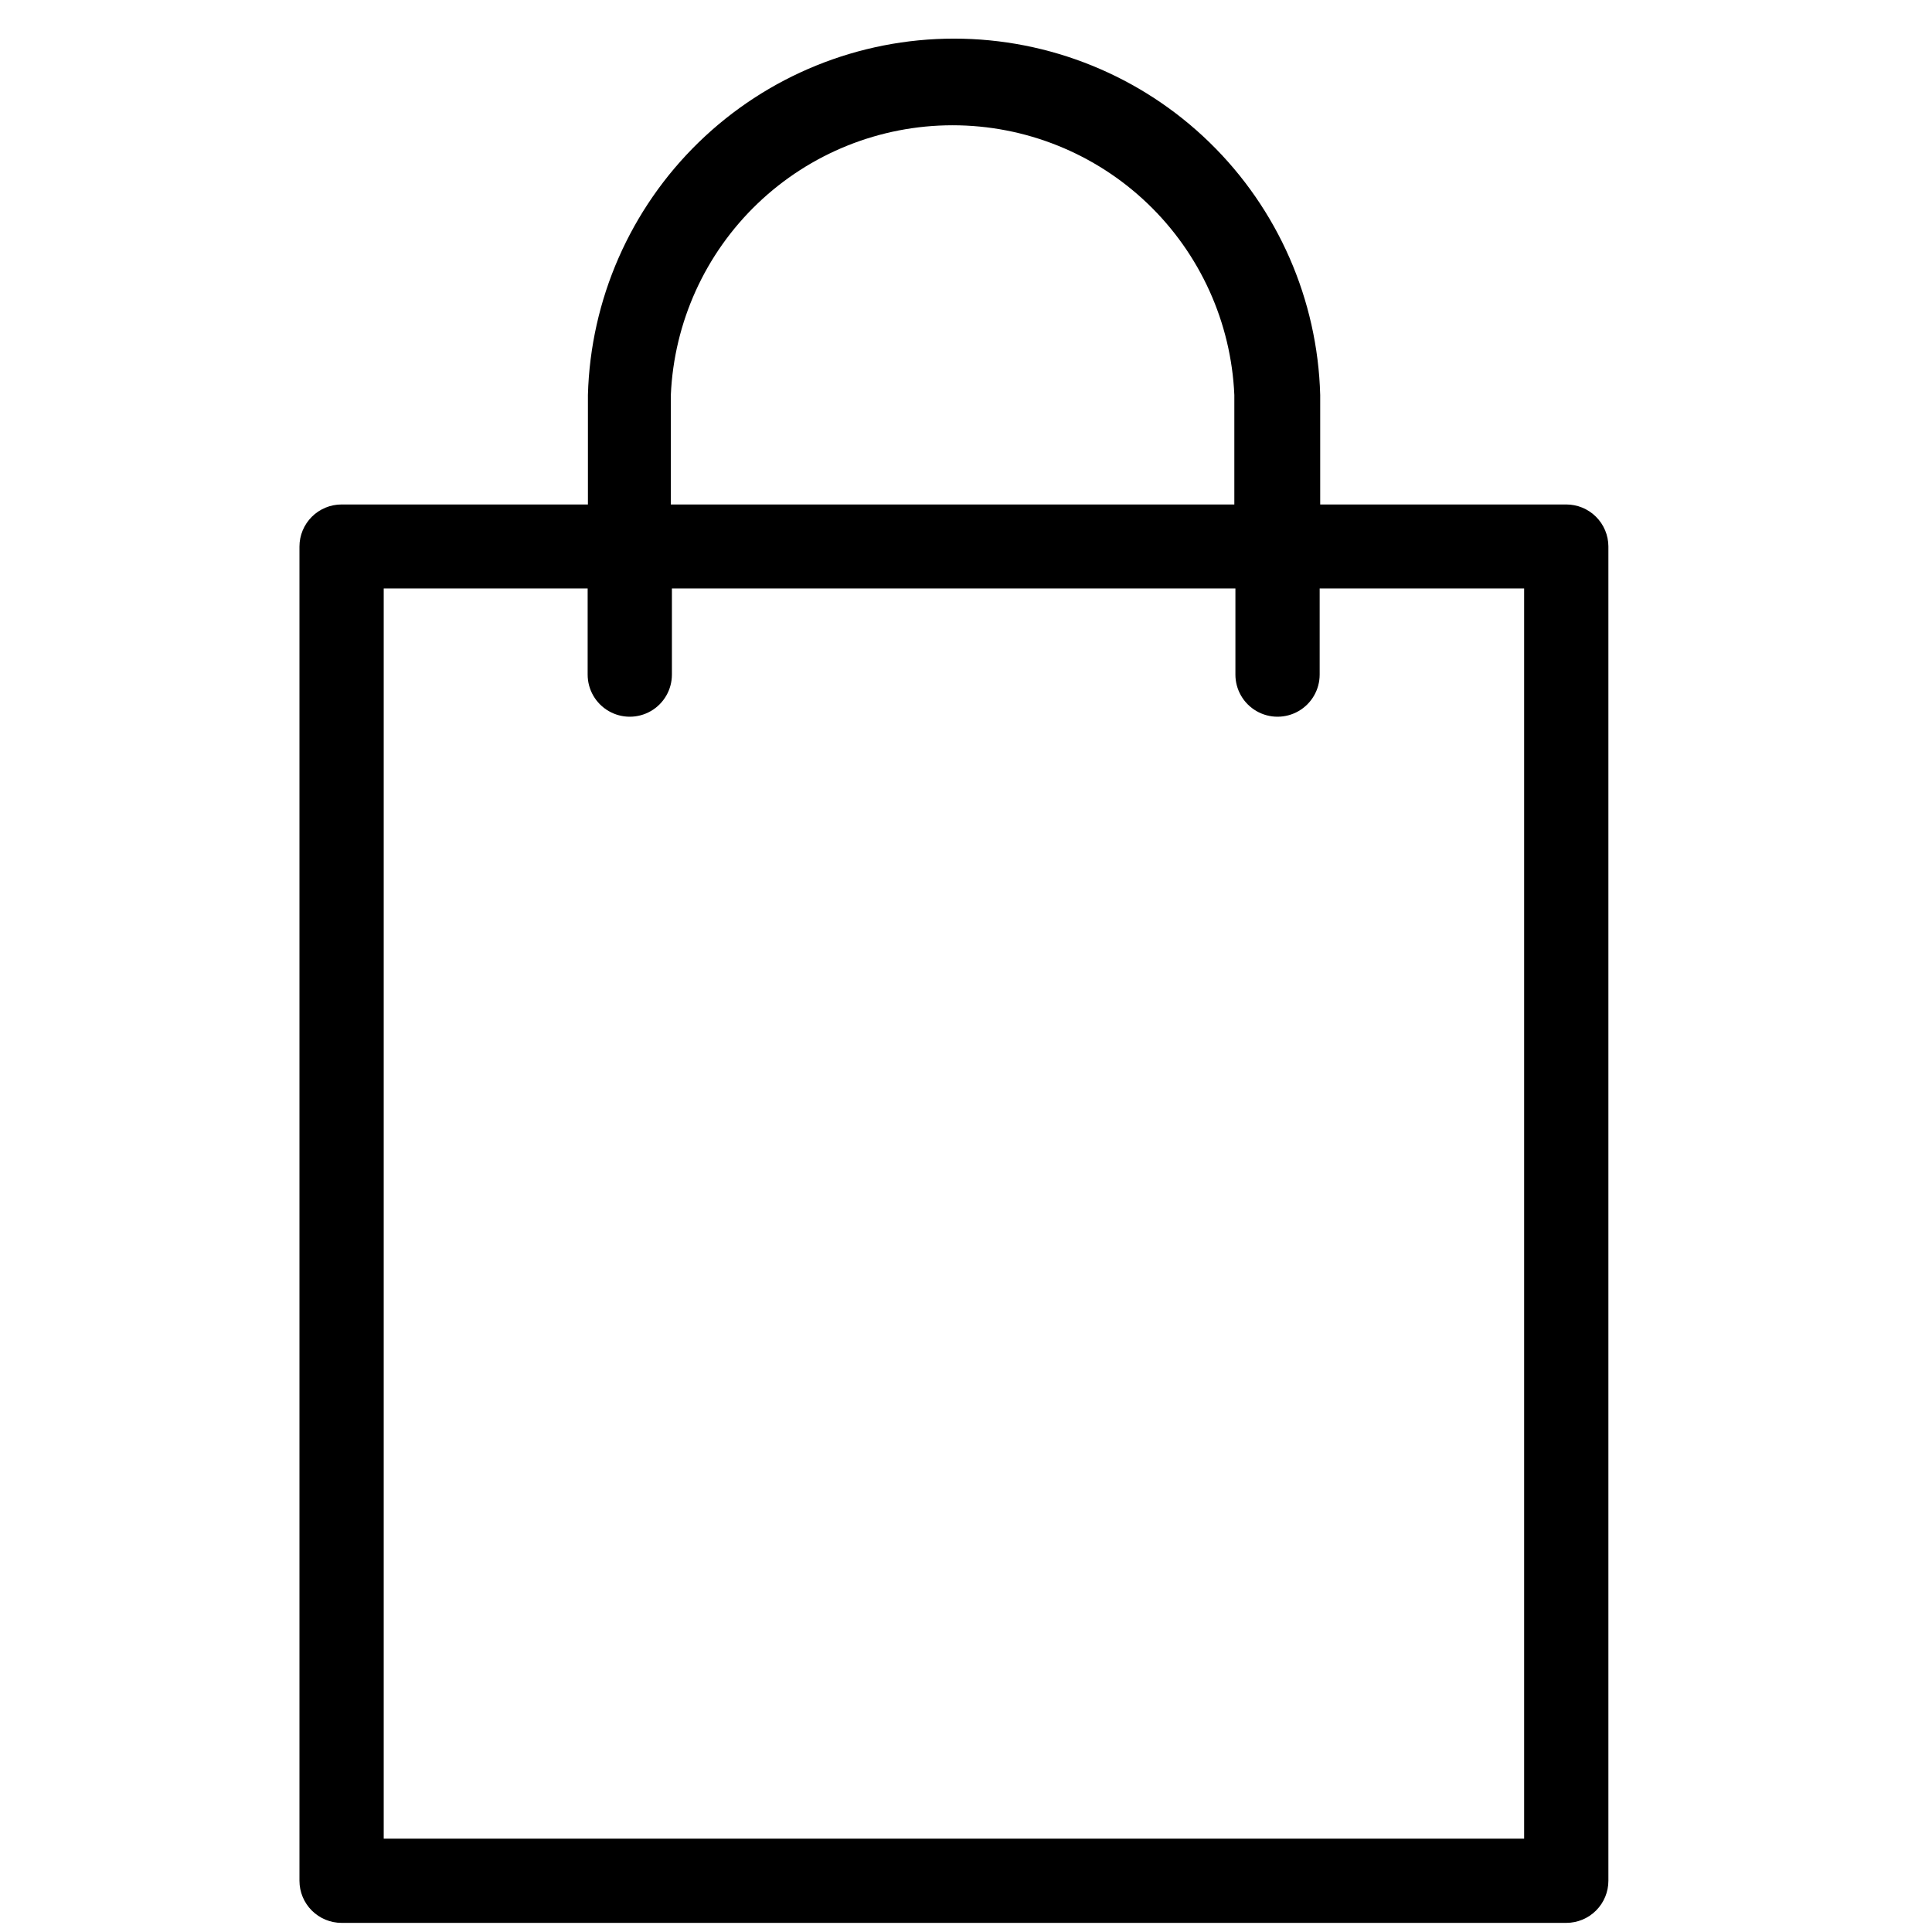 <svg id="Layer_1" data-name="Layer 1" xmlns="http://www.w3.org/2000/svg" xmlns:xlink="http://www.w3.org/1999/xlink" viewBox="0 0 72 72"><defs><style>.cls-1,.cls-10,.cls-12,.cls-17,.cls-18,.cls-2,.cls-28,.cls-29,.cls-3,.cls-4,.cls-45,.cls-47,.cls-5,.cls-6,.cls-7,.cls-8,.cls-9{fill:none;}.cls-1,.cls-12,.cls-17,.cls-18,.cls-2,.cls-28,.cls-29,.cls-5,.cls-7{stroke:#020202;}.cls-1,.cls-10,.cls-12,.cls-17,.cls-18,.cls-2,.cls-28,.cls-29,.cls-3,.cls-45,.cls-47,.cls-5,.cls-7,.cls-8,.cls-9{stroke-miterlimit:10;}.cls-1,.cls-12,.cls-7{stroke-width:1.08px;}.cls-1,.cls-10,.cls-2,.cls-4,.cls-5,.cls-8{clip-rule:evenodd;}.cls-17,.cls-18,.cls-2{stroke-width:0.38px;}.cls-10,.cls-3,.cls-45,.cls-47,.cls-8,.cls-9{stroke:#231f20;}.cls-10,.cls-3,.cls-47{stroke-width:0.5px;}.cls-18,.cls-29,.cls-3,.cls-7,.cls-9{fill-rule:evenodd;}.cls-28,.cls-29,.cls-5{stroke-width:0.24px;}.cls-45,.cls-8,.cls-9{stroke-width:1.11px;}.cls-11{clip-path:url(#clip-path);}.cls-13{clip-path:url(#clip-path-2);}.cls-14{clip-path:url(#clip-path-4);}.cls-15{clip-path:url(#clip-path-5);}.cls-16{clip-path:url(#clip-path-6);}.cls-19{clip-path:url(#clip-path-7);}.cls-20{clip-path:url(#clip-path-8);}.cls-21{clip-path:url(#clip-path-9);}.cls-22{clip-path:url(#clip-path-10);}.cls-23{clip-path:url(#clip-path-11);}.cls-24{clip-path:url(#clip-path-12);}.cls-25{clip-path:url(#clip-path-13);}.cls-26{clip-path:url(#clip-path-14);}.cls-27{clip-path:url(#clip-path-15);}.cls-30{clip-path:url(#clip-path-16);}.cls-31{clip-path:url(#clip-path-17);}.cls-32{clip-path:url(#clip-path-18);}.cls-33{clip-path:url(#clip-path-19);}.cls-34{clip-path:url(#clip-path-20);}.cls-35{clip-path:url(#clip-path-21);}.cls-36{clip-path:url(#clip-path-22);}.cls-37{clip-path:url(#clip-path-23);}.cls-38{clip-path:url(#clip-path-24);}.cls-39{clip-path:url(#clip-path-25);}.cls-40{clip-path:url(#clip-path-26);}.cls-41{clip-path:url(#clip-path-27);}.cls-42{clip-path:url(#clip-path-28);}.cls-43{clip-path:url(#clip-path-29);}.cls-44{clip-path:url(#clip-path-30);}.cls-46{clip-path:url(#clip-path-45);}</style><clipPath id="clip-path"><path class="cls-1" d="M49.91-142.25a0.63,0.63,0,0,0-.89,0,0.64,0.64,0,0,0,0,.89,5.17,5.17,0,0,1,1.83,3.85c0,3.17-3.17,5.74-7.08,5.74-3.64,0-6.73-2.31-7-5.24a0.63,0.63,0,0,0-.63-0.57,0.63,0.63,0,0,0-.63.57c-0.31,2.94-3.41,5.24-7,5.24-3.9,0-7.08-2.58-7.08-5.74a5.17,5.17,0,0,1,1.83-3.85,0.63,0.63,0,0,0,0-.89,0.63,0.63,0,0,0-.89,0,6.42,6.42,0,0,0-2.25,4.79c0,3.87,3.74,7,8.34,7a8.44,8.44,0,0,0,7.68-4.25,8.44,8.44,0,0,0,7.67,4.25c4.6,0,8.34-3.15,8.34-7A6.41,6.41,0,0,0,49.91-142.25Z"/></clipPath><clipPath id="clip-path-2"><path class="cls-1" d="M36.14-116.32c-17.67,0-32-12.61-32-28.11A25.23,25.23,0,0,1,7.8-157.5a14.89,14.89,0,0,0,14.72,12.74,14.88,14.88,0,0,0,13.63-8.94,14.88,14.88,0,0,0,13.63,8.94A14.9,14.9,0,0,0,64.5-157.5a25.23,25.23,0,0,1,3.69,13.07C68.18-128.93,53.81-116.32,36.14-116.32ZM2.67-165.05A12,12,0,0,1,7-173.27a12.07,12.07,0,0,1,16.84,1.32,35.51,35.51,0,0,0-5.54,2.49,6.27,6.27,0,0,0-8.3-.22,6.32,6.32,0,0,0-1.24,8.26,28.78,28.78,0,0,0-3.3,5.18A12,12,0,0,1,2.67-165.05Zm6.12-.25a5.22,5.22,0,0,1,1.85-3.55,5.21,5.21,0,0,1,6.64,0,32.31,32.31,0,0,0-7.85,6.59A5.18,5.18,0,0,1,8.79-165.3Zm47.75,9.61h3.34s0.41,2.83-2.8,4.79C57.08-150.9,58.92-154.88,56.54-155.69ZM62-161a0.52,0.52,0,0,0,.15.22l0.06,0c0.27,0.33.53,0.67,0.78,1H9.26c5.71-7.73,15.63-12.85,26.88-12.85C46.78-172.54,56.21-168,62-161Zm-7.14-8a5.19,5.19,0,0,1,2.75-1.1,5.17,5.17,0,0,1,3.81,1.19,5.25,5.25,0,0,1,1.28,6.43A32.44,32.44,0,0,0,54.9-169Zm10.24-4.32a12.16,12.16,0,0,1,1.66,16.9,28.91,28.91,0,0,0-3.33-5.17,6.32,6.32,0,0,0-1.32-8.13,6.22,6.22,0,0,0-4.59-1.44,6.25,6.25,0,0,0-3.65,1.6A35.33,35.33,0,0,0,48.35-172,12.07,12.07,0,0,1,65.15-173.27Zm2.74,18.09a13.76,13.76,0,0,0-1.72-19.32,13.66,13.66,0,0,0-19.26,1.73,0.79,0.79,0,0,0-.15.27A37.43,37.43,0,0,0,36.14-174a37.39,37.39,0,0,0-10.79,1.58,0.77,0.77,0,0,0-.16-0.32A13.66,13.66,0,0,0,5.94-174.5a13.65,13.65,0,0,0-4.85,9.3,13.66,13.66,0,0,0,3.13,10,0.77,0.77,0,0,0,.57.28,26.43,26.43,0,0,0-2.17,10.46c0,16.32,15,29.6,33.53,29.6s33.53-13.28,33.53-29.6a26.42,26.42,0,0,0-2.18-10.49A0.72,0.72,0,0,0,67.89-155.18Z"/></clipPath><clipPath id="clip-path-4"><path class="cls-1" d="M36.14-116.32c-17.67,0-32-12.61-32-28.11A25.23,25.23,0,0,1,7.8-157.5a14.89,14.89,0,0,0,14.72,12.74,14.88,14.88,0,0,0,13.63-8.94,14.88,14.88,0,0,0,13.63,8.94A14.9,14.9,0,0,0,64.5-157.5a25.23,25.23,0,0,1,3.69,13.07C68.18-128.93,53.81-116.32,36.14-116.32ZM2.67-165.05A12,12,0,0,1,7-173.27a12.07,12.07,0,0,1,16.84,1.32,35.51,35.51,0,0,0-5.54,2.49,6.27,6.27,0,0,0-8.3-.22,6.32,6.32,0,0,0-1.24,8.26,28.78,28.78,0,0,0-3.3,5.18A12,12,0,0,1,2.67-165.05Zm6.12-.25a5.22,5.22,0,0,1,1.85-3.55,5.21,5.21,0,0,1,6.64,0,32.31,32.31,0,0,0-7.85,6.59A5.18,5.18,0,0,1,8.79-165.3Zm47.75,9.61h3.34s0.41,2.83-2.8,4.79C57.08-150.9,58.92-154.88,56.54-155.69ZM62-161a0.52,0.52,0,0,0,.15.22l0.06,0c0.27,0.33.53,0.67,0.78,1H9.26c5.71-7.73,15.63-12.85,26.88-12.85C46.78-172.54,56.21-168,62-161Zm-7.14-8a5.19,5.19,0,0,1,2.75-1.1,5.17,5.17,0,0,1,3.81,1.19,5.25,5.25,0,0,1,1.28,6.43A32.44,32.44,0,0,0,54.9-169Zm10.24-4.32a12.16,12.16,0,0,1,1.66,16.9,28.91,28.91,0,0,0-3.33-5.17,6.32,6.32,0,0,0-1.32-8.13,6.22,6.22,0,0,0-4.59-1.44,6.25,6.25,0,0,0-3.65,1.6A35.31,35.31,0,0,0,48.35-172,12.07,12.07,0,0,1,65.15-173.27Zm2.74,18.09a13.76,13.76,0,0,0-1.72-19.32,13.66,13.66,0,0,0-19.26,1.73,0.79,0.79,0,0,0-.15.27A37.43,37.43,0,0,0,36.14-174a37.39,37.39,0,0,0-10.79,1.58,0.77,0.77,0,0,0-.16-0.32A13.66,13.66,0,0,0,5.94-174.5a13.65,13.65,0,0,0-4.85,9.3,13.66,13.66,0,0,0,3.13,10,0.77,0.77,0,0,0,.57.28,26.43,26.43,0,0,0-2.17,10.46c0,16.32,15,29.6,33.53,29.6s33.53-13.28,33.53-29.6a26.42,26.42,0,0,0-2.18-10.49A0.72,0.72,0,0,0,67.89-155.18Z"/></clipPath><clipPath id="clip-path-5"><path class="cls-4" d="M144.15-181.09h-34.3v8.43L95.91-116.92,127-110.26l31.09-6.66-13.94-55.74v-8.43Zm-2.18,9.8,13.12,52.5-28.09,6-28.09-6L112-171.29H142Zm-29.67-2.45v-4.9h29.4v4.9H112.3Z"/></clipPath><clipPath id="clip-path-6"><path class="cls-2" d="M245.84-153.39l-6.58-3.14a0.86,0.86,0,0,0-.84.08,0.91,0.91,0,0,0-.38.69v39.1H198.09v-39.18a0.81,0.81,0,0,0-.38-0.69,1.06,1.06,0,0,0-.84-0.08l-6.58,3.14-5.51-11.86L197-175.51l10.79-.46a10.51,10.51,0,0,0,10.48,9.64A10.56,10.56,0,0,0,228.77-176l10.48,0.46,12.24,10.18ZM253-166.24L240-177a1.18,1.18,0,0,0-.53-0.23l-11.25-.53h-0.38a0.85,0.85,0,0,0-.84.84,8.88,8.88,0,0,1-8.88,8.88,8.82,8.82,0,0,1-8.8-8.88,0.85,0.85,0,0,0-.84-0.84,0.47,0.47,0,0,0-.31.08,1.68,1.68,0,0,0-.31-0.08l-11.25.53a0.81,0.81,0,0,0-.53.23l-12.93,10.71a0.84,0.84,0,0,0-.23,1l6.12,13.32a0.68,0.68,0,0,0,.46.46,0.84,0.84,0,0,0,.61,0l6.2-3v38.57a0.85,0.85,0,0,0,.84.84H238.8a0.85,0.85,0,0,0,.84-0.84v-38.57l6.2,3a0.84,0.84,0,0,0,.61,0,0.68,0.68,0,0,0,.46-0.46L253-165.25A0.65,0.65,0,0,0,253-166.24Z"/></clipPath><clipPath id="clip-path-7"><path class="cls-4" d="M331.56-154.71l-1.69-1.69v0l-0.77-.8a1.22,1.22,0,0,0-.9-0.38,1.25,1.25,0,0,0-1.25,1.25L328.2-128l-12.28,14.74H302.08L289.8-128l1.26-28.23a1.27,1.27,0,0,0-1.24-1.34,1.25,1.25,0,0,0-.9.38l-2.47,2.47-9.24-9.24,14.48-14.48h5.76l0.11,0.65a11.53,11.53,0,0,0,3.27,6.26,11.57,11.57,0,0,0,8.17,3.37,11.55,11.55,0,0,0,8.17-3.37,11.57,11.57,0,0,0,3.27-6.26l0.11-.65h5.76l14.48,14.48Zm12.25-9.24a1.27,1.27,0,0,0-.36-0.88l-15.71-15.71a1.26,1.26,0,0,0-.91-0.39h-7.47a1.25,1.25,0,0,0-1.25,1.24,9.16,9.16,0,0,1-9.11,9,9.17,9.17,0,0,1-9.12-8.86v-0.19a1.25,1.25,0,0,0-1.25-1.24h-7.47a1.25,1.25,0,0,0-.9.38l-15.73,15.73a1.23,1.23,0,0,0-.35.87,1.23,1.23,0,0,0,.37.88L285.65-152a1.29,1.29,0,0,0,1.48.13l1.26-.76-1.11,25a1.27,1.27,0,0,0,.33.92l12.93,15.52a1.23,1.23,0,0,0,1,.45h15a1.24,1.24,0,0,0,1-.45l12.9-15.48a1.29,1.29,0,0,0,.36-0.88l-1.12-25,1.26,0.76a1.26,1.26,0,0,0,1.5-.15l11.07-11.07A1.25,1.25,0,0,0,343.81-163.95Z"/></clipPath><clipPath id="clip-path-8"><path class="cls-4" d="M247.43-22.39H189.59V-71.75h57.84v49.36ZM219-87.55l10.68,13H207.51Zm14.37,13L220.13-90.65l-2.18,0L203.7-74.59H188.16l-1.43,1.42V-21l1.43,1.42h60.7L250.29-21v-52.2l-1.43-1.42H233.35Z"/></clipPath><clipPath id="clip-path-9"><path class="cls-4" d="M197.68-63.72h41.65v33.3H197.68v-33.3Zm-2.86-1.42V-29l1.43,1.42h44.51L242.2-29V-65.14l-1.43-1.42H196.26Z"/></clipPath><clipPath id="clip-path-10"><path class="cls-4" d="M62.57-49c-1.53,1.84-4,2.66-8.11,2.66-5.09,0-8.49-1.53-10.11-4.53-2.37-4.4-3.09-8.2-1.91-10.15s6.74-2.77,11.46-2.77c4.47,0,9.67.8,10.79,3S64-50.83,62.57-49ZM26.65-50.91c-1.62,3-5,4.53-10.11,4.53-4.08,0-6.58-.82-8.11-2.66s-3.28-9.39-2.1-11.74,6.31-3.05,10.79-3.05c4.71,0,10.31.87,11.45,2.77S29-55.32,26.65-50.91ZM70.17-64.74c-0.23-.09-5.9-2.37-16.08-2.37a40.23,40.23,0,0,0-11.4,1.47,26,26,0,0,1-7.2,1.05,26,26,0,0,1-7.2-1.05,40.23,40.23,0,0,0-11.4-1.47C6.71-67.12,1.05-64.84.82-64.74a0.82,0.82,0,0,0-.53.68L0-60.16a0.82,0.82,0,0,0,.58.8,2.35,2.35,0,0,1,.9.52c0.05,0.14.15,0.57,0.29,1.19A55,55,0,0,0,4.13-49.5c1.21,2.85,2.5,4.07,5.5,5.23a21.87,21.87,0,0,0,7.23,1.12,19.9,19.9,0,0,0,7-1.16c5.17-2,6.41-5,8-8.83,0.23-.56.43-1.08,0.6-1.54,1.1-2.81,1.3-3.17,3-3.17s1.94,0.36,3,3.17c0.18,0.46.38,1,.61,1.53,1.57,3.83,2.8,6.84,8,8.84a19.94,19.94,0,0,0,7,1.16,21.93,21.93,0,0,0,7.23-1.12,8.26,8.26,0,0,0,5.5-5.23,55.27,55.27,0,0,0,2.36-8.12c0.15-.63.25-1.07,0.29-1.2a2.35,2.35,0,0,1,.91-0.54,0.82,0.82,0,0,0,.58-0.8l-0.3-3.9A0.83,0.83,0,0,0,70.17-64.74Z"/></clipPath><clipPath id="clip-path-11"><path class="cls-4" d="M93.54-42.51V-46.2H160.7v3.68H93.54Zm0-6a24.5,24.5,0,0,1,1.11-9.25c2.07,1.46,6.18,4.87,6.82,9.25H93.52Zm2.31-12.39c1.33,1.2,3.94,2.69,8.89,3.24a33.68,33.68,0,0,0,3.73.21c7.56,0,11.45-2.79,12.66-3.87h0l1.64-1.38L127-61l-0.1.13a1.14,1.14,0,0,0,.19,1.6,1.14,1.14,0,0,0,.7.24,1.15,1.15,0,0,0,.9-0.44l0.52-.66,2.62,1-0.39.49a1.14,1.14,0,0,0,.19,1.61,1.14,1.14,0,0,0,.71.25,1.14,1.14,0,0,0,.9-0.43l0.82-1,2,0.8L136-57.2a1.14,1.14,0,0,0,.3,1.59,1.13,1.13,0,0,0,.64.2,1.15,1.15,0,0,0,.94-0.5l0.44-.64,4,1.58a0.43,0.43,0,0,1-.07.11c-0.2.25-1.53,1.46-8.36,0.33-8.11-1.34-13.28.59-16.2,6.07H103.75c-0.66-5.85-6.16-10-8.31-11.48C95.57-60.29,95.71-60.6,95.83-60.87Zm26.41-5.87,6.4,3.7-0.13.17L123-65a1.15,1.15,0,0,0-1.15.19l-0.19.16A2.67,2.67,0,0,1,122.24-66.74Zm38.45,18.26H120.34c1.85-2.77,5.27-5.13,13.18-3.81,5.74,1,9.18.57,10.54-1.18a2.74,2.74,0,0,0,.57-1.53l10.31,2C159.71-51.58,160.56-49.42,160.69-48.48Zm-5.15-6.73-0.11,0-13.11-2.52L140-59.09l0.29-.43a1.14,1.14,0,0,0-.3-1.59,1.14,1.14,0,0,0-1.58.3l-0.39.57-1.62-.94,0.44-.56a1.14,1.14,0,0,0-.19-1.61,1.14,1.14,0,0,0-1.6.19l-0.65.82-2.37-1.37,0.27-.35a1.14,1.14,0,0,0-.19-1.6,1.14,1.14,0,0,0-1.6.19l-0.47.6L122.92-69a1.13,1.13,0,0,0-.71-0.14,3.07,3.07,0,0,0-2,1.29c-0.82,1.13-1.07,2.8-.73,5-1.06.89-4.43,3.18-11,3.18a32.14,32.14,0,0,1-3.48-.2c-6.92-.77-8.32-3.49-8.32-3.49a1.13,1.13,0,0,0-1-.69,1.14,1.14,0,0,0-1.06.55,27.64,27.64,0,0,0-3.37,15.4v6.76a1.14,1.14,0,0,0,1.14,1.14h69.44A1.14,1.14,0,0,0,163-41.38v-6.36C163.07-48.58,163.15-52.95,155.54-55.21Z"/></clipPath><clipPath id="clip-path-12"><path class="cls-4" d="M320.24-50.51h-34V-71.7h34v21.2h0Zm1.93-23.12H284.28v25h37.89v-25Z"/></clipPath><clipPath id="clip-path-13"><path class="cls-4" d="M281.07-75.08a1.77,1.77,0,0,1,1.76-1.76h40.79a1.77,1.77,0,0,1,1.76,1.76v27.94a1.77,1.77,0,0,1-1.76,1.76H282.19a1.12,1.12,0,0,1-1.12-1.12V-75.08Zm1.12,31.63h41.43a3.69,3.69,0,0,0,3.69-3.69V-75.08a3.69,3.69,0,0,0-3.69-3.69H282.83a3.69,3.69,0,0,0-3.69,3.69v28.58A3,3,0,0,0,282.19-43.44Z"/></clipPath><clipPath id="clip-path-14"><path class="cls-4" d="M331-33.61a1.3,1.3,0,0,1-1.23.82H276.65a1.3,1.3,0,0,1-1.23-.82,1.3,1.3,0,0,1,.29-1.45l4.7-4.7a1.33,1.33,0,0,1,.94-0.39h43.74a1.34,1.34,0,0,1,.95.39l4.7,4.7A1.29,1.29,0,0,1,331-33.61Zm1.07-2.82-4.7-4.7a3.23,3.23,0,0,0-2.31-1H281.35a3.27,3.27,0,0,0-2.31,1l-4.7,4.7a3.21,3.21,0,0,0-.71,3.56,3.21,3.21,0,0,0,3,2H329.8a3.21,3.21,0,0,0,3-2A3.21,3.21,0,0,0,332.1-36.42Z"/></clipPath><clipPath id="clip-path-15"><path class="cls-5" d="M343-55.52h-11.1v-1.23a0.62,0.62,0,0,1,.62-0.62h9.87a0.62,0.62,0,0,1,.62.62v1.23Zm0,16.65h-11.1V-54.29H343v15.42Zm0,2.47a0.62,0.62,0,0,1-.62.62H332.5a0.62,0.62,0,0,1-.62-0.62v-1.23H343v1.23ZM342.37-58.6H332.5a1.85,1.85,0,0,0-1.85,1.85V-36.4a1.85,1.85,0,0,0,1.85,1.85h9.87a1.85,1.85,0,0,0,1.85-1.85V-56.75A1.85,1.85,0,0,0,342.37-58.6Z"/></clipPath><clipPath id="clip-path-16"><path class="cls-4" d="M56.8,68.52H14.3V21.93h7.6v3.21a1.57,1.57,0,0,0,3.14,0V21.93h21v3.21a1.57,1.57,0,1,0,3.14,0V21.93H56.8V68.52ZM25,14.72a10.51,10.51,0,0,1,21,0V18.8H25V14.72ZM58.37,18.8H49.2V14.72a13.65,13.65,0,0,0-27.29,0V18.8H12.73a1.57,1.57,0,0,0-1.57,1.57V70.09a1.57,1.57,0,0,0,1.57,1.57H58.37a1.57,1.57,0,0,0,1.57-1.57V20.36A1.57,1.57,0,0,0,58.37,18.8Z"/></clipPath><clipPath id="clip-path-17"><rect class="cls-6" x="-647.81" y="-600.86" width="1466.64" height="903.41"/></clipPath><clipPath id="clip-path-18"><path class="cls-4" d="M111.21,36.45l2.59,31a1.48,1.48,0,0,0,1.47,1.35h24a1.48,1.48,0,0,0,1.46-1.35l2.59-31H111.21Zm28.06,35.3h-24a4.43,4.43,0,0,1-4.39-4l-2.72-32.6a1.48,1.48,0,0,1,1.46-1.6h35.3a1.48,1.48,0,0,1,1.46,1.6l-2.72,32.6A4.43,4.43,0,0,1,139.26,71.75Z"/></clipPath><clipPath id="clip-path-19"><path class="cls-4" d="M136.09,65.87H112.55a1.47,1.47,0,1,1,0-2.94h23.53A1.47,1.47,0,1,1,136.09,65.87Z"/></clipPath><clipPath id="clip-path-20"><path class="cls-4" d="M112.55,36.45a1.47,1.47,0,0,1-1.46-1.31l-1.47-13.24a1.48,1.48,0,0,1,.05-0.57L112.61,11A1.47,1.47,0,0,1,113.89,10a1.42,1.42,0,0,1,1.45.81l4.6,9.26a1.53,1.53,0,0,1,.15.52l1.29,14.28a1.47,1.47,0,1,1-2.93.26l-1.27-14-2.78-5.61-1.82,6.37,1.44,13a1.48,1.48,0,0,1-1.3,1.62h-0.17Z"/></clipPath><clipPath id="clip-path-21"><path class="cls-4" d="M130.2,36.45A1.47,1.47,0,0,1,128.73,35V5.56a1.47,1.47,0,1,0-2.94,0V35a1.47,1.47,0,0,1-2.94,0V5.56a4.41,4.41,0,1,1,8.83,0V35A1.47,1.47,0,0,1,130.2,36.45Z"/></clipPath><clipPath id="clip-path-22"><path class="cls-4" d="M130.2,12.92h-5.88a1.47,1.47,0,1,1,0-2.94h5.88A1.47,1.47,0,1,1,130.2,12.92Z"/></clipPath><clipPath id="clip-path-23"><path class="cls-4" d="M142,36.45A1.47,1.47,0,0,1,140.5,35V10h-2.94V35a1.47,1.47,0,0,1-2.94,0V8.5A1.47,1.47,0,0,1,136.09,7H142a1.47,1.47,0,0,1,1.47,1.47V35A1.47,1.47,0,0,1,142,36.45Z"/></clipPath><clipPath id="clip-path-24"><path class="cls-4" d="M142,21.74h-5.88a1.47,1.47,0,1,1,0-2.94H142A1.47,1.47,0,1,1,142,21.74Z"/></clipPath><clipPath id="clip-path-25"><path class="cls-4" d="M139,10a1.47,1.47,0,0,1-1.47-1.47V2.62a1.47,1.47,0,0,1,2.94,0V8.5A1.47,1.47,0,0,1,139,10Z"/></clipPath><clipPath id="clip-path-26"><path class="cls-4" d="M114,12.92a1.47,1.47,0,0,1-1.46-1.31l-0.33-2.94a1.47,1.47,0,0,1,2.93-.32l0.33,2.94a1.47,1.47,0,0,1-1.3,1.62H114Z"/></clipPath><clipPath id="clip-path-27"><path class="cls-4" d="M230.69,39.48V35.71a1.51,1.51,0,0,0-3,0v3.78a9.82,9.82,0,0,1-19.64,0V35.71a1.51,1.51,0,0,0-3,0v3.78A12.84,12.84,0,0,0,230.69,39.48Zm-34,27.94V29.66H239V67.43H196.7Zm25.68-44.56a3.78,3.78,0,1,1,3.78,3.78A3.74,3.74,0,0,1,222.38,22.87ZM239,26.64h-7.17A6.54,6.54,0,0,0,233,22.87a6.8,6.8,0,1,0-13.59,0,7.15,7.15,0,0,0,1.13,3.78H208.64L231.75,3.53a1.46,1.46,0,0,0,0-2.12,1.46,1.46,0,0,0-2.12,0L204.41,26.64h-7.7a3,3,0,0,0-3,3V67.43a3,3,0,0,0,3,3H239a3,3,0,0,0,3-3V29.66A3,3,0,0,0,239,26.64ZM209.54,4a3.74,3.74,0,0,0-3.78,3.78,3.78,3.78,0,0,0,7.55,0A3.74,3.74,0,0,0,209.54,4Zm0,10.57a6.8,6.8,0,1,1,6.8-6.8A6.77,6.77,0,0,1,209.54,14.56Z"/></clipPath><clipPath id="clip-path-28"><path class="cls-4" d="M342.3,39.13a18.09,18.09,0,0,1-2.38,9.51,1.08,1.08,0,0,0-.11.89,1.13,1.13,0,0,0,.58.68,3.26,3.26,0,0,1-1.31,6.22,3.2,3.2,0,0,1-3-2.07,1.09,1.09,0,0,0-.64-0.63,1.14,1.14,0,0,0-.9.07,21.6,21.6,0,0,1-9.37,2.62H292.81A17.67,17.67,0,0,1,283.39,54a1.07,1.07,0,0,0-1.54.48,3.23,3.23,0,1,1-4.11-4.36,1.1,1.1,0,0,0,.62-0.64,1.07,1.07,0,0,0-.08-0.89,22.34,22.34,0,0,1-2.59-9.47V32.48A18.2,18.2,0,0,1,278.07,23a1.09,1.09,0,0,0,.11-0.89,1.07,1.07,0,0,0-.58-0.67,3.26,3.26,0,0,1,1.32-6.22,3.2,3.2,0,0,1,3,2.07,1.07,1.07,0,0,0,1.53.55,21.72,21.72,0,0,1,9.38-2.62h32.38a17.65,17.65,0,0,1,9.41,2.41,1.08,1.08,0,0,0,.88.11,1.09,1.09,0,0,0,.66-0.59,3.23,3.23,0,1,1,4.12,4.36,1.09,1.09,0,0,0-.62.64,1.11,1.11,0,0,0,.07.89,22.19,22.19,0,0,1,2.59,9.47v6.66h0Zm2.15-6.66a24.23,24.23,0,0,0-2.35-9.55,5.4,5.4,0,1,0-7.31-7.73,20.28,20.28,0,0,0-9.6-2.19H292.81a23.64,23.64,0,0,0-9.45,2.38A5.31,5.31,0,0,0,278.92,13a5.43,5.43,0,0,0-3.21,9.77,20.85,20.85,0,0,0-2.16,9.7v6.66a24.22,24.22,0,0,0,2.36,9.55,5.4,5.4,0,1,0,7.32,7.73,20.23,20.23,0,0,0,9.6,2.19H325.2a23.67,23.67,0,0,0,9.45-2.38,5.31,5.31,0,0,0,4.44,2.39,5.43,5.43,0,0,0,3.21-9.77,20.84,20.84,0,0,0,2.16-9.7V32.47Z"/></clipPath><clipPath id="clip-path-29"><path class="cls-4" d="M280.44,43.4h1.24a5.77,5.77,0,0,1-.62,2.07A5.82,5.82,0,0,1,280.44,43.4Zm1.24-15.2h-1.24a5.63,5.63,0,0,1,.62-2.06A5.83,5.83,0,0,1,281.69,28.2Zm-1.64,10.86h2c0,0.82-.07,1.54-0.13,2.17h-1.77C280.13,40.6,280.08,39.88,280.05,39.06Zm2-6.51h-2c0-.82.08-1.54,0.13-2.17H282C282,31,282,31.73,282.08,32.55ZM280,35.81c0-.38,0-0.74,0-1.09h2.13c0,0.35,0,.71,0,1.09s0,0.73,0,1.09H280C280,36.54,280,36.19,280,35.81Zm1.07-11.94c-2.32,0-3.23,3.35-3.23,11.94s0.9,11.94,3.23,11.94,3.22-3.35,3.22-11.94S283.39,23.86,281.07,23.86Z"/></clipPath><clipPath id="clip-path-30"><path class="cls-8" d="M28.79,99.21A23.55,23.55,0,1,1,5.48,122.75,23.41,23.41,0,0,1,28.79,99.21Zm0-3.14a26.68,26.68,0,0,0,0,53.37,26.1,26.1,0,0,0,15.45-5.05L64.69,165l4.37-4.41L48.85,140.11A26.74,26.74,0,0,0,28.79,96.07Z"/></clipPath><clipPath id="clip-path-45"><path class="cls-10" d="M102.84,140.15v1.38h35v-1.37h-35Zm0-10.31v1.38h35v-1.37h-35Zm0-10.31v1.38h35v-1.37h-35Z"/></clipPath></defs><title>icon</title><g class="cls-11"><rect class="cls-12" x="-138.85" y="-500.79" width="1944.89" height="1198"/></g><path class="cls-7" d="M49.91-142.25a0.63,0.63,0,0,0-.89,0,0.64,0.64,0,0,0,0,.89,5.17,5.17,0,0,1,1.83,3.85c0,3.17-3.17,5.74-7.08,5.74-3.64,0-6.73-2.31-7-5.24a0.63,0.63,0,0,0-.63-0.57,0.63,0.63,0,0,0-.63.57c-0.31,2.94-3.41,5.24-7,5.24-3.9,0-7.08-2.58-7.08-5.74a5.17,5.17,0,0,1,1.83-3.85,0.63,0.63,0,0,0,0-.89,0.63,0.63,0,0,0-.89,0,6.42,6.42,0,0,0-2.25,4.79c0,3.87,3.74,7,8.34,7a8.44,8.44,0,0,0,7.68-4.25,8.44,8.44,0,0,0,7.67,4.25c4.6,0,8.34-3.15,8.34-7A6.41,6.41,0,0,0,49.91-142.25Z"/><g class="cls-13"><rect class="cls-12" x="-138.85" y="-500.79" width="1944.89" height="1198"/></g><path class="cls-7" d="M36.14-116.32c-17.67,0-32-12.61-32-28.11A25.23,25.23,0,0,1,7.8-157.5a14.89,14.89,0,0,0,14.72,12.74,14.88,14.88,0,0,0,13.63-8.94,14.88,14.88,0,0,0,13.63,8.94A14.9,14.9,0,0,0,64.5-157.5a25.23,25.23,0,0,1,3.69,13.07C68.18-128.93,53.81-116.32,36.14-116.32ZM2.67-165.05A12,12,0,0,1,7-173.27a12.07,12.07,0,0,1,16.84,1.32,35.51,35.51,0,0,0-5.54,2.49,6.27,6.27,0,0,0-8.3-.22,6.32,6.32,0,0,0-1.24,8.26,28.78,28.78,0,0,0-3.3,5.18A12,12,0,0,1,2.67-165.05Zm6.12-.25a5.22,5.22,0,0,1,1.85-3.55,5.21,5.21,0,0,1,6.64,0,32.31,32.31,0,0,0-7.85,6.59A5.18,5.18,0,0,1,8.79-165.3Zm47.75,9.61h3.34s0.41,2.83-2.8,4.79C57.08-150.9,58.92-154.88,56.54-155.69ZM62-161a0.52,0.52,0,0,0,.15.22l0.06,0c0.27,0.33.53,0.67,0.78,1H9.26c5.71-7.73,15.63-12.85,26.88-12.85C46.78-172.54,56.21-168,62-161Zm-7.14-8a5.19,5.19,0,0,1,2.75-1.1,5.17,5.17,0,0,1,3.81,1.19,5.25,5.25,0,0,1,1.28,6.43A32.44,32.44,0,0,0,54.9-169Zm10.24-4.32a12.16,12.16,0,0,1,1.66,16.9,28.91,28.91,0,0,0-3.33-5.17,6.32,6.32,0,0,0-1.32-8.13,6.22,6.22,0,0,0-4.59-1.44,6.25,6.25,0,0,0-3.65,1.6A35.33,35.33,0,0,0,48.35-172,12.07,12.07,0,0,1,65.15-173.27Zm2.74,18.09a13.76,13.76,0,0,0-1.72-19.32,13.66,13.66,0,0,0-19.26,1.73,0.79,0.79,0,0,0-.15.27A37.43,37.43,0,0,0,36.14-174a37.39,37.39,0,0,0-10.79,1.58,0.77,0.77,0,0,0-.16-0.32A13.66,13.66,0,0,0,5.94-174.5a13.65,13.65,0,0,0-4.85,9.3,13.66,13.66,0,0,0,3.13,10,0.77,0.77,0,0,0,.57.28,26.43,26.43,0,0,0-2.17,10.46c0,16.32,15,29.6,33.53,29.6s33.53-13.28,33.53-29.6a26.42,26.42,0,0,0-2.18-10.49A0.72,0.72,0,0,0,67.89-155.18Z"/><g class="cls-11"><rect class="cls-12" x="-138.85" y="-500.79" width="1944.89" height="1198"/></g><path class="cls-7" d="M49.91-142.25a0.63,0.63,0,0,0-.89,0,0.64,0.64,0,0,0,0,.89,5.17,5.17,0,0,1,1.83,3.85c0,3.17-3.17,5.74-7.08,5.74-3.64,0-6.73-2.31-7-5.24a0.63,0.63,0,0,0-.63-0.57,0.63,0.63,0,0,0-.63.57c-0.31,2.94-3.41,5.24-7,5.24-3.9,0-7.08-2.58-7.08-5.74a5.17,5.17,0,0,1,1.83-3.85,0.63,0.63,0,0,0,0-.89,0.63,0.63,0,0,0-.89,0,6.42,6.42,0,0,0-2.25,4.79c0,3.87,3.74,7,8.34,7a8.44,8.44,0,0,0,7.68-4.25,8.44,8.44,0,0,0,7.67,4.25c4.6,0,8.34-3.15,8.34-7A6.41,6.41,0,0,0,49.91-142.25Z"/><g class="cls-14"><rect class="cls-12" x="-138.85" y="-500.79" width="1944.89" height="1198"/></g><path class="cls-7" d="M36.14-116.32c-17.67,0-32-12.61-32-28.11A25.23,25.23,0,0,1,7.8-157.5a14.89,14.89,0,0,0,14.72,12.74,14.88,14.88,0,0,0,13.63-8.94,14.88,14.88,0,0,0,13.63,8.94A14.9,14.9,0,0,0,64.5-157.5a25.23,25.23,0,0,1,3.69,13.07C68.18-128.93,53.81-116.32,36.14-116.32ZM2.67-165.05A12,12,0,0,1,7-173.27a12.07,12.07,0,0,1,16.84,1.32,35.51,35.51,0,0,0-5.54,2.49,6.27,6.27,0,0,0-8.3-.22,6.32,6.32,0,0,0-1.24,8.26,28.78,28.78,0,0,0-3.3,5.18A12,12,0,0,1,2.67-165.05Zm6.12-.25a5.22,5.22,0,0,1,1.85-3.55,5.21,5.21,0,0,1,6.64,0,32.31,32.31,0,0,0-7.85,6.59A5.18,5.18,0,0,1,8.79-165.3Zm47.75,9.61h3.34s0.41,2.83-2.8,4.79C57.08-150.9,58.92-154.88,56.54-155.69ZM62-161a0.52,0.52,0,0,0,.15.22l0.06,0c0.27,0.33.53,0.67,0.78,1H9.26c5.71-7.73,15.63-12.85,26.88-12.85C46.78-172.54,56.21-168,62-161Zm-7.14-8a5.19,5.19,0,0,1,2.75-1.1,5.17,5.17,0,0,1,3.81,1.19,5.25,5.25,0,0,1,1.28,6.43A32.44,32.44,0,0,0,54.9-169Zm10.24-4.32a12.16,12.16,0,0,1,1.66,16.9,28.91,28.91,0,0,0-3.33-5.17,6.32,6.32,0,0,0-1.32-8.13,6.22,6.22,0,0,0-4.59-1.44,6.25,6.25,0,0,0-3.65,1.6A35.31,35.31,0,0,0,48.35-172,12.07,12.07,0,0,1,65.15-173.27Zm2.74,18.09a13.76,13.76,0,0,0-1.72-19.32,13.66,13.66,0,0,0-19.26,1.73,0.79,0.79,0,0,0-.15.27A37.43,37.43,0,0,0,36.14-174a37.39,37.39,0,0,0-10.79,1.58,0.77,0.77,0,0,0-.16-0.32A13.66,13.66,0,0,0,5.94-174.5a13.65,13.65,0,0,0-4.85,9.3,13.66,13.66,0,0,0,3.13,10,0.77,0.77,0,0,0,.57.28,26.43,26.43,0,0,0-2.17,10.46c0,16.32,15,29.6,33.53,29.6s33.53-13.28,33.53-29.6a26.42,26.42,0,0,0-2.18-10.49A0.72,0.72,0,0,0,67.89-155.18Z"/><g class="cls-16"><rect class="cls-17" x="-162.28" y="-557.65" width="1369.18" height="843.38"/></g><path class="cls-18" d="M245.84-153.39l-6.58-3.14a0.86,0.86,0,0,0-.84.08,0.91,0.91,0,0,0-.38.69v39.1H198.09v-39.18a0.81,0.81,0,0,0-.38-0.69,1.06,1.06,0,0,0-.84-0.08l-6.58,3.14-5.51-11.86L197-175.51l10.79-.46a10.51,10.51,0,0,0,10.48,9.64A10.56,10.56,0,0,0,228.77-176l10.48,0.46,12.24,10.18ZM253-166.24L240-177a1.18,1.18,0,0,0-.53-0.23l-11.25-.53h-0.38a0.85,0.85,0,0,0-.84.84,8.88,8.88,0,0,1-8.88,8.88,8.82,8.82,0,0,1-8.8-8.88,0.85,0.85,0,0,0-.84-0.84,0.47,0.47,0,0,0-.31.08,1.68,1.68,0,0,0-.31-0.08l-11.25.53a0.81,0.81,0,0,0-.53.23l-12.93,10.71a0.84,0.84,0,0,0-.23,1l6.12,13.32a0.68,0.68,0,0,0,.46.46,0.84,0.84,0,0,0,.61,0l6.2-3v38.57a0.85,0.85,0,0,0,.84.84H238.8a0.85,0.85,0,0,0,.84-0.84v-38.57l6.2,3a0.84,0.84,0,0,0,.61,0,0.68,0.68,0,0,0,.46-0.46L253-165.25A0.65,0.65,0,0,0,253-166.24Z"/><g class="cls-27"><rect class="cls-28" x="-17.35" y="-556.55" width="1154.67" height="711.24"/></g><path class="cls-29" d="M343-55.52h-11.1v-1.23a0.62,0.62,0,0,1,.62-0.62h9.87a0.62,0.62,0,0,1,.62.62v1.23Zm0,16.65h-11.1V-54.29H343v15.42Zm0,2.47a0.62,0.62,0,0,1-.62.62H332.5a0.62,0.62,0,0,1-.62-0.62v-1.23H343v1.23ZM342.37-58.6H332.5a1.85,1.85,0,0,0-1.85,1.85V-36.4a1.85,1.85,0,0,0,1.85,1.85h9.87a1.85,1.85,0,0,0,1.85-1.85V-56.75A1.85,1.85,0,0,0,342.37-58.6Z"/><g class="cls-30"><g class="cls-31"><rect x="6.07" y="-4.02" width="58.96" height="80.77"/></g></g><g class="cls-44"><rect class="cls-45" x="-2526.22" y="-48.74" width="3208.07" height="6478.52"/></g><path class="cls-9" d="M28.79,99.21A23.55,23.55,0,1,1,5.48,122.75,23.41,23.41,0,0,1,28.79,99.21Zm0-3.14a26.68,26.68,0,0,0,0,53.37,26.1,26.1,0,0,0,15.45-5.05L64.69,165l4.37-4.41L48.85,140.11A26.74,26.74,0,0,0,28.79,96.07Z"/><g class="cls-44"><rect class="cls-45" x="-2526.22" y="-48.74" width="3208.07" height="6478.52"/></g><path class="cls-9" d="M28.79,99.21A23.55,23.55,0,1,1,5.48,122.75,23.41,23.41,0,0,1,28.79,99.21Zm0-3.14a26.68,26.68,0,0,0,0,53.37,26.1,26.1,0,0,0,15.45-5.05L64.69,165l4.37-4.41L48.85,140.11A26.74,26.74,0,0,0,28.79,96.07Z"/><g class="cls-44"><rect class="cls-45" x="-2526.22" y="-48.74" width="3208.07" height="6478.52"/></g><path class="cls-9" d="M28.79,99.21A23.55,23.55,0,1,1,5.48,122.75,23.41,23.41,0,0,1,28.79,99.21Zm0-3.14a26.68,26.68,0,0,0,0,53.37,26.1,26.1,0,0,0,15.45-5.05L64.69,165l4.37-4.41L48.85,140.11A26.74,26.74,0,0,0,28.79,96.07Z"/><g class="cls-44"><rect class="cls-45" x="-2526.22" y="-48.74" width="3208.07" height="6478.52"/></g><path class="cls-9" d="M28.79,99.21A23.55,23.55,0,1,1,5.48,122.75,23.41,23.41,0,0,1,28.79,99.21Zm0-3.14a26.68,26.68,0,0,0,0,53.37,26.1,26.1,0,0,0,15.45-5.05L64.69,165l4.37-4.41L48.85,140.11A26.74,26.74,0,0,0,28.79,96.07Z"/><g class="cls-44"><rect class="cls-45" x="-2526.22" y="-48.74" width="3208.07" height="6478.52"/></g><path class="cls-9" d="M28.79,99.21A23.55,23.55,0,1,1,5.48,122.75,23.41,23.41,0,0,1,28.79,99.21Zm0-3.14a26.68,26.68,0,0,0,0,53.37,26.1,26.1,0,0,0,15.45-5.05L64.69,165l4.37-4.41L48.85,140.11A26.74,26.74,0,0,0,28.79,96.07Z"/><g class="cls-44"><rect class="cls-45" x="-2526.22" y="-48.74" width="3208.07" height="6478.52"/></g><path class="cls-9" d="M28.79,99.21A23.55,23.55,0,1,1,5.48,122.75,23.41,23.41,0,0,1,28.79,99.21Zm0-3.14a26.68,26.68,0,0,0,0,53.37,26.1,26.1,0,0,0,15.45-5.05L64.69,165l4.37-4.41L48.85,140.11A26.74,26.74,0,0,0,28.79,96.07Z"/><g class="cls-44"><rect class="cls-45" x="-2526.22" y="-48.74" width="3208.07" height="6478.52"/></g><path class="cls-9" d="M28.79,99.21A23.55,23.55,0,1,1,5.48,122.75,23.41,23.41,0,0,1,28.79,99.21Zm0-3.14a26.68,26.68,0,0,0,0,53.37,26.1,26.1,0,0,0,15.45-5.05L64.69,165l4.37-4.41L48.85,140.11A26.74,26.74,0,0,0,28.79,96.07Z"/><g class="cls-44"><rect class="cls-45" x="-2526.22" y="-48.74" width="3208.07" height="6478.52"/></g><path class="cls-9" d="M28.79,99.21A23.55,23.55,0,1,1,5.48,122.75,23.41,23.41,0,0,1,28.79,99.21Zm0-3.14a26.68,26.68,0,0,0,0,53.37,26.1,26.1,0,0,0,15.45-5.05L64.69,165l4.37-4.41L48.85,140.11A26.74,26.74,0,0,0,28.79,96.07Z"/><g class="cls-44"><rect class="cls-45" x="-2526.22" y="-48.74" width="3208.07" height="6478.52"/></g><path class="cls-9" d="M28.79,99.21A23.55,23.55,0,1,1,5.48,122.75,23.41,23.41,0,0,1,28.79,99.21Zm0-3.14a26.68,26.68,0,0,0,0,53.37,26.1,26.1,0,0,0,15.45-5.05L64.69,165l4.37-4.41L48.85,140.11A26.74,26.74,0,0,0,28.79,96.07Z"/><g class="cls-44"><rect class="cls-45" x="-2526.22" y="-48.74" width="3208.07" height="6478.52"/></g><path class="cls-9" d="M28.79,99.21A23.55,23.55,0,1,1,5.48,122.75,23.41,23.41,0,0,1,28.79,99.21Zm0-3.14a26.68,26.68,0,0,0,0,53.37,26.1,26.1,0,0,0,15.45-5.05L64.69,165l4.37-4.41L48.85,140.11A26.74,26.74,0,0,0,28.79,96.07Z"/><g class="cls-44"><rect class="cls-45" x="-2526.22" y="-48.74" width="3208.07" height="6478.52"/></g><path class="cls-9" d="M28.79,99.21A23.55,23.55,0,1,1,5.48,122.75,23.41,23.41,0,0,1,28.79,99.21Zm0-3.14a26.68,26.68,0,0,0,0,53.37,26.1,26.1,0,0,0,15.45-5.05L64.69,165l4.37-4.41L48.85,140.11A26.74,26.74,0,0,0,28.79,96.07Z"/><g class="cls-44"><rect class="cls-45" x="-2526.22" y="-48.74" width="3208.07" height="6478.52"/></g><path class="cls-9" d="M28.79,99.21A23.55,23.55,0,1,1,5.48,122.75,23.41,23.41,0,0,1,28.79,99.21Zm0-3.14a26.68,26.68,0,0,0,0,53.37,26.1,26.1,0,0,0,15.45-5.05L64.69,165l4.37-4.41L48.85,140.11A26.74,26.74,0,0,0,28.79,96.07Z"/><g class="cls-44"><rect class="cls-45" x="-2526.22" y="-48.74" width="3208.07" height="6478.52"/></g><path class="cls-9" d="M28.79,99.21A23.55,23.55,0,1,1,5.48,122.75,23.41,23.41,0,0,1,28.79,99.21Zm0-3.14a26.68,26.68,0,0,0,0,53.37,26.1,26.1,0,0,0,15.45-5.05L64.69,165l4.37-4.41L48.85,140.11A26.74,26.74,0,0,0,28.79,96.07Z"/><g class="cls-44"><rect class="cls-45" x="-2526.22" y="-48.74" width="3208.07" height="6478.52"/></g><path class="cls-9" d="M28.79,99.21A23.55,23.55,0,1,1,5.48,122.75,23.41,23.41,0,0,1,28.79,99.21Zm0-3.14a26.68,26.68,0,0,0,0,53.37,26.1,26.1,0,0,0,15.45-5.05L64.69,165l4.37-4.41L48.85,140.11A26.74,26.74,0,0,0,28.79,96.07Z"/><g class="cls-44"><rect class="cls-45" x="-2526.22" y="-48.74" width="3208.07" height="6478.52"/></g><path class="cls-9" d="M28.79,99.21A23.55,23.55,0,1,1,5.48,122.75,23.41,23.41,0,0,1,28.79,99.21Zm0-3.14a26.68,26.68,0,0,0,0,53.37,26.1,26.1,0,0,0,15.45-5.05L64.69,165l4.37-4.41L48.85,140.11A26.74,26.74,0,0,0,28.79,96.07Z"/><g class="cls-46"><rect class="cls-47" x="-1103.16" y="49.52" width="1440" height="2908"/></g><path class="cls-3" d="M102.84,140.15v1.38h35v-1.37h-35Zm0-10.31v1.38h35v-1.37h-35Zm0-10.31v1.38h35v-1.37h-35Z"/><g class="cls-46"><rect class="cls-47" x="-1103.16" y="49.52" width="1440" height="2908"/></g><path class="cls-3" d="M102.84,140.15v1.38h35v-1.37h-35Zm0-10.31v1.38h35v-1.37h-35Zm0-10.31v1.38h35v-1.37h-35Z"/><g class="cls-46"><rect class="cls-47" x="-1103.16" y="49.52" width="1440" height="2908"/></g><path class="cls-3" d="M102.84,140.15v1.38h35v-1.37h-35Zm0-10.31v1.38h35v-1.37h-35Zm0-10.31v1.38h35v-1.37h-35Z"/><g class="cls-46"><rect class="cls-47" x="-1103.16" y="49.52" width="1440" height="2908"/></g><path class="cls-3" d="M102.84,140.15v1.38h35v-1.37h-35Zm0-10.31v1.38h35v-1.37h-35Zm0-10.31v1.38h35v-1.37h-35Z"/><g class="cls-46"><rect class="cls-47" x="-1103.16" y="49.52" width="1440" height="2908"/></g><path class="cls-3" d="M102.84,140.15v1.38h35v-1.37h-35Zm0-10.31v1.38h35v-1.37h-35Zm0-10.31v1.38h35v-1.37h-35Z"/><g class="cls-46"><rect class="cls-47" x="-1103.16" y="49.52" width="1440" height="2908"/></g><path class="cls-3" d="M102.84,140.15v1.38h35v-1.37h-35Zm0-10.31v1.38h35v-1.37h-35Zm0-10.31v1.38h35v-1.37h-35Z"/><g class="cls-46"><rect class="cls-47" x="-1103.16" y="49.52" width="1440" height="2908"/></g><path class="cls-3" d="M102.84,140.15v1.38h35v-1.37h-35Zm0-10.31v1.38h35v-1.37h-35Zm0-10.31v1.38h35v-1.37h-35Z"/><g class="cls-46"><rect class="cls-47" x="-1103.16" y="49.52" width="1440" height="2908"/></g><path class="cls-3" d="M102.84,140.15v1.38h35v-1.37h-35Zm0-10.31v1.38h35v-1.37h-35Zm0-10.31v1.38h35v-1.37h-35Z"/><g class="cls-46"><rect class="cls-47" x="-1103.16" y="49.52" width="1440" height="2908"/></g><path class="cls-3" d="M102.84,140.15v1.38h35v-1.37h-35Zm0-10.31v1.38h35v-1.37h-35Zm0-10.31v1.38h35v-1.37h-35Z"/><g class="cls-46"><rect class="cls-47" x="-1103.16" y="49.52" width="1440" height="2908"/></g><path class="cls-3" d="M102.84,140.15v1.38h35v-1.37h-35Zm0-10.31v1.38h35v-1.37h-35Zm0-10.31v1.38h35v-1.37h-35Z"/><g class="cls-46"><rect class="cls-47" x="-1103.16" y="49.52" width="1440" height="2908"/></g><path class="cls-3" d="M102.84,140.15v1.38h35v-1.37h-35Zm0-10.31v1.38h35v-1.37h-35Zm0-10.31v1.38h35v-1.37h-35Z"/><g class="cls-46"><rect class="cls-47" x="-1103.16" y="49.52" width="1440" height="2908"/></g><path class="cls-3" d="M102.84,140.15v1.38h35v-1.37h-35Zm0-10.31v1.38h35v-1.37h-35Zm0-10.31v1.38h35v-1.37h-35Z"/><g class="cls-46"><rect class="cls-47" x="-1103.16" y="49.52" width="1440" height="2908"/></g><path class="cls-3" d="M102.84,140.15v1.38h35v-1.37h-35Zm0-10.31v1.38h35v-1.37h-35Zm0-10.31v1.38h35v-1.37h-35Z"/><g class="cls-46"><rect class="cls-47" x="-1103.16" y="49.52" width="1440" height="2908"/></g><path class="cls-3" d="M102.84,140.15v1.38h35v-1.37h-35Zm0-10.31v1.38h35v-1.37h-35Zm0-10.31v1.38h35v-1.37h-35Z"/></svg>
